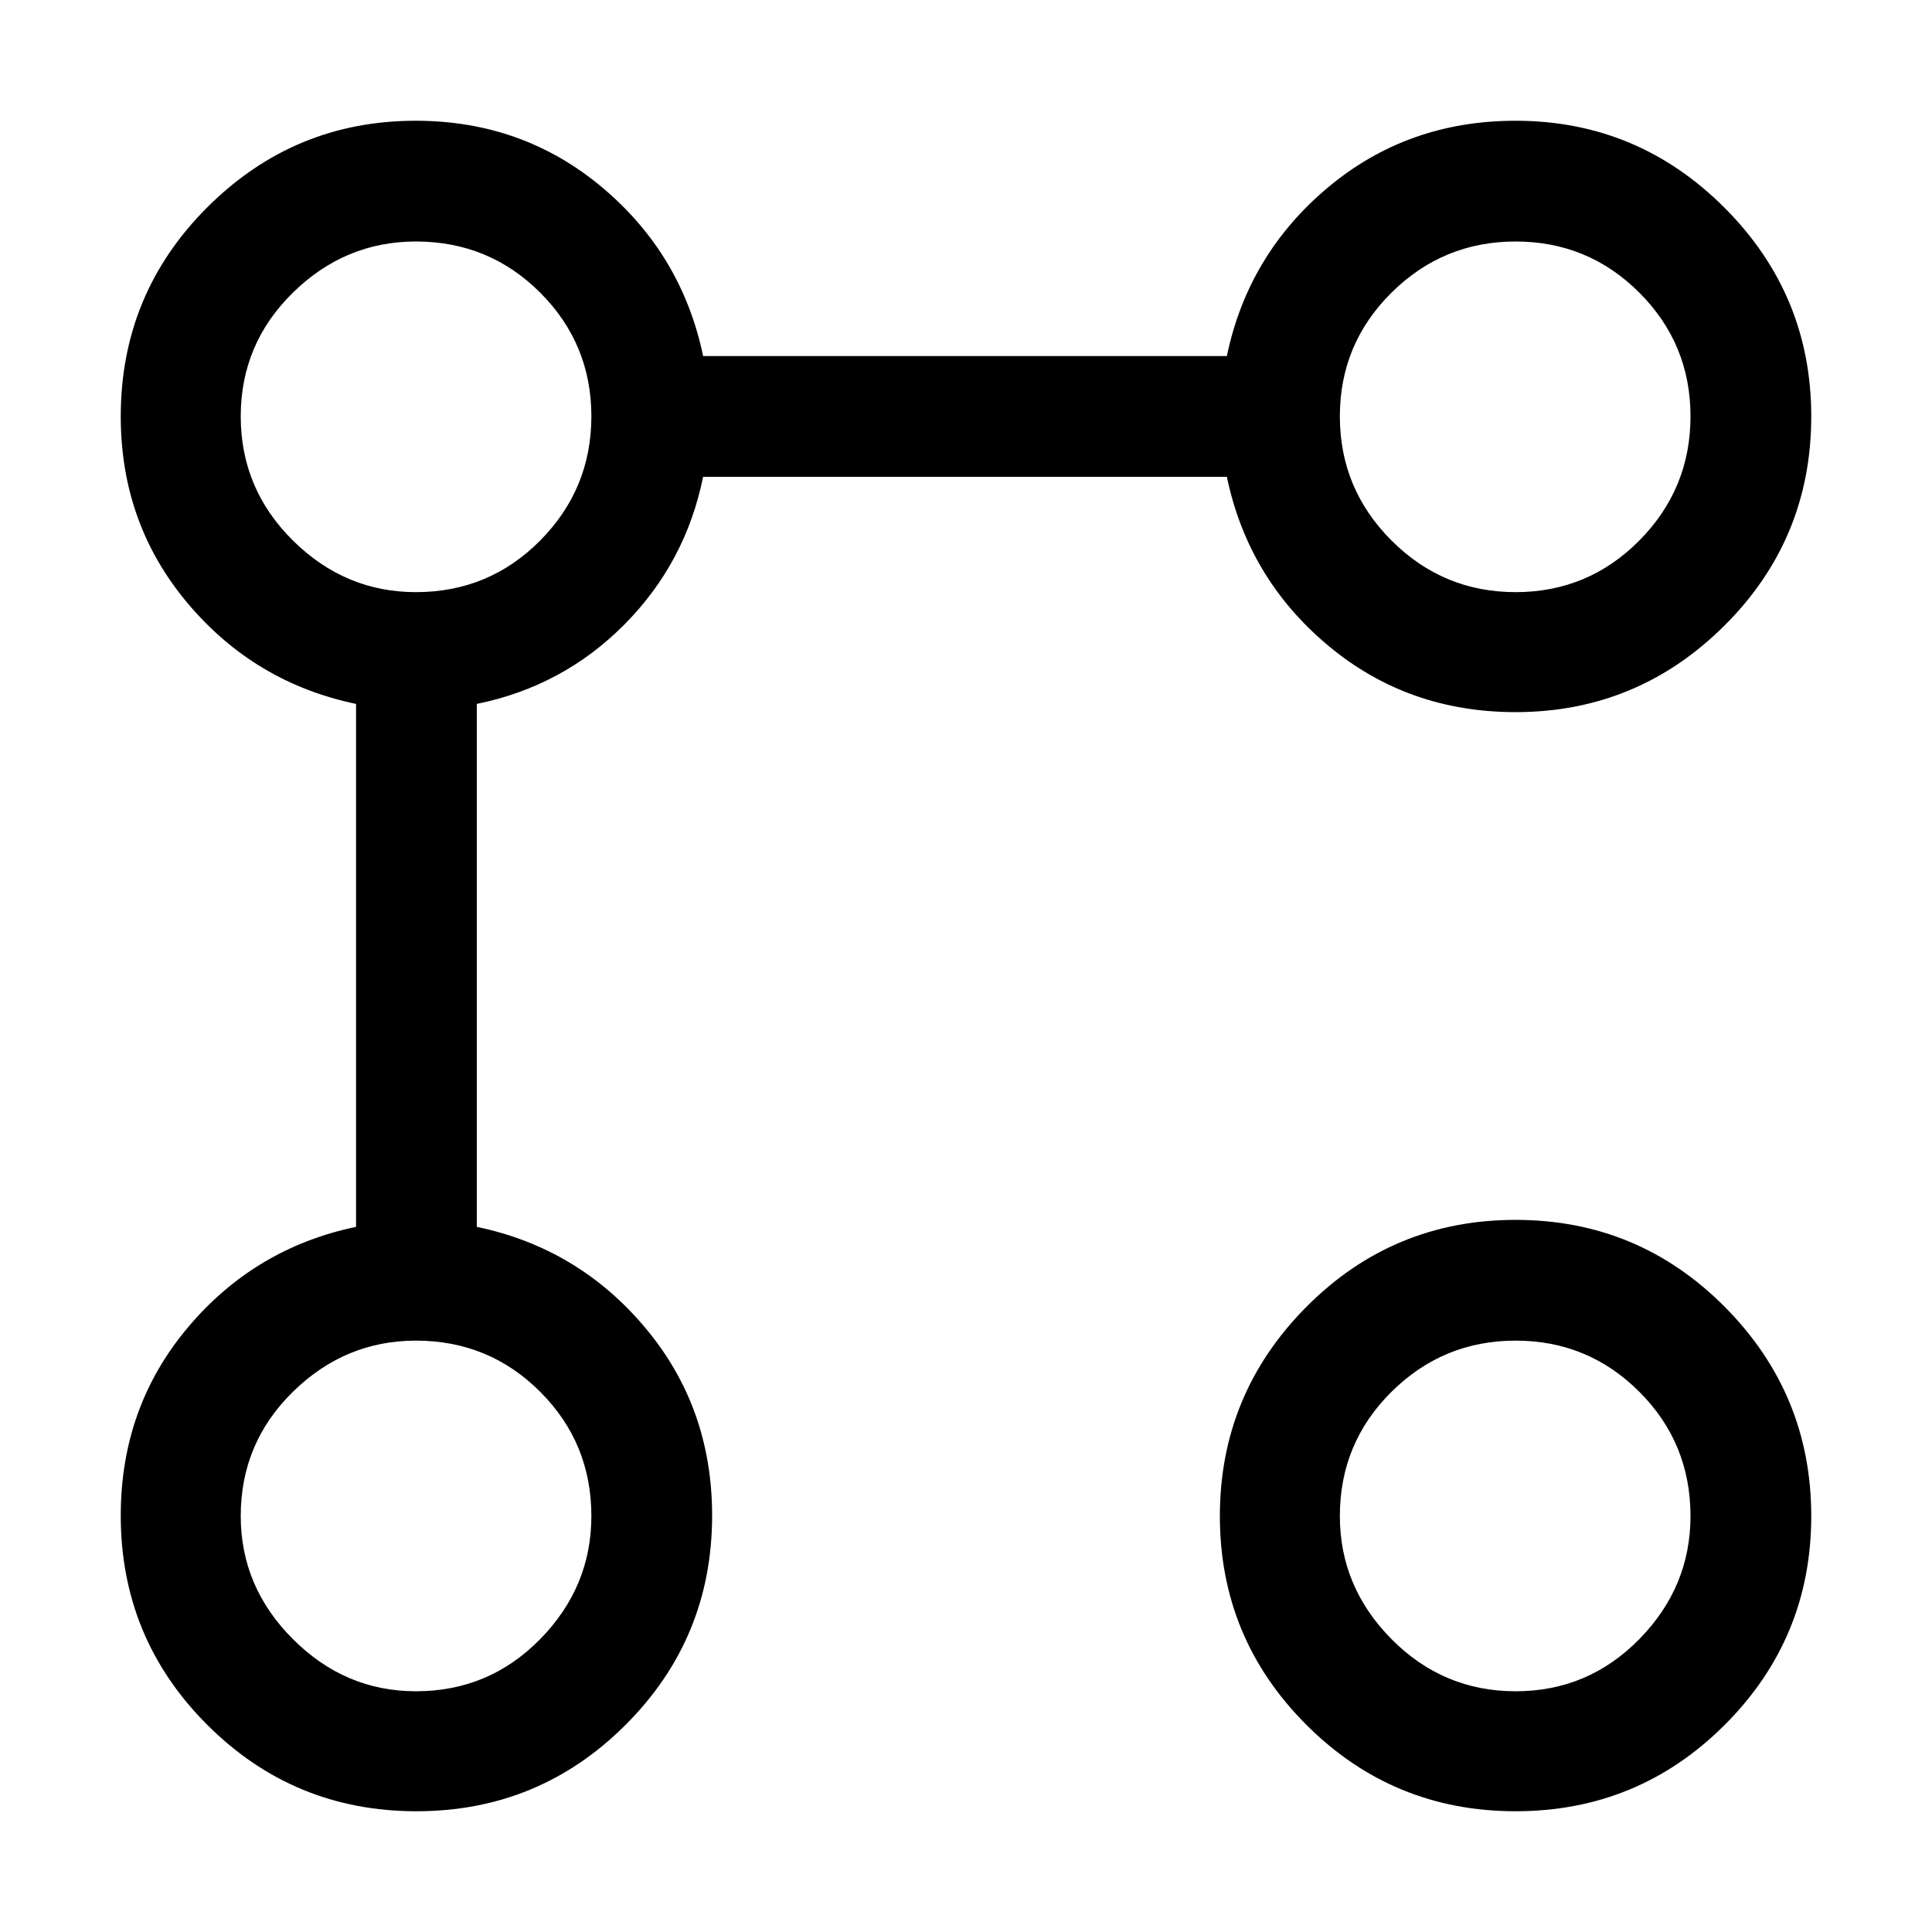 <svg xmlns="http://www.w3.org/2000/svg" height="24px" viewBox="0 -960 960 960" width="24px" fill="#000000"><path d="M753.08-606.15q-53.74 0-93.33-33.24-39.6-33.23-50.13-83.69H349.38q-8.69 42.77-39.19 73.46-30.5 30.7-73.27 39.39v259.85q50.46 10.53 83.69 50.13 33.24 39.59 33.24 93.33 0 61-42.97 103.96Q267.92-60 206.92-60q-61 0-103.96-42.96Q60-145.92 60-206.92q0-53.74 33.23-93.33 33.23-39.6 83.69-50.13v-259.85q-50.46-10.54-83.69-50.04T60-753.08q0-61 43.05-103.96Q146.09-900 206.54-900q53.31 0 92.81 33.23t50.03 83.69h260.24q10.53-50.46 50.13-83.69Q699.34-900 753.08-900q60.6 0 103.76 43.16Q900-813.68 900-753.08q0 61-43.16 103.96-43.16 42.97-103.76 42.97Zm-546.4 486.53q36.32 0 61.74-25.92 25.43-25.92 25.43-61.14 0-36.32-25.43-61.74-25.42-25.43-61.74-25.43-35.22 0-61.14 25.43-25.92 25.42-25.92 61.74 0 35.22 25.92 61.14t61.14 25.92Zm0-546.15q36.32 0 61.74-25.66 25.43-25.66 25.43-61.69t-25.43-61.46Q243-840 206.68-840q-35.22 0-61.14 25.42-25.92 25.43-25.92 61.46t25.92 61.69q25.92 25.66 61.14 25.66ZM753.08-60q-61 0-103.96-42.96-42.97-42.96-42.97-103.68 0-60.72 42.97-103.97 42.96-43.24 103.96-43.24 61 0 103.96 43.24Q900-267.36 900-206.64t-42.96 103.68Q814.08-60 753.08-60Zm.04-59.62q36.03 0 61.46-25.92Q840-171.46 840-206.68q0-36.32-25.42-61.74-25.43-25.43-61.46-25.43t-61.69 25.43q-25.66 25.42-25.66 61.74 0 35.22 25.66 61.14t61.69 25.92Zm0-546.15q36.03 0 61.46-25.66Q840-717.09 840-753.12t-25.42-61.46Q789.15-840 753.12-840t-61.69 25.42q-25.66 25.43-25.66 61.46t25.66 61.69q25.66 25.66 61.69 25.66Zm-546.2 458.85Zm0-546.16Zm546.16 546.16Zm0-546.16Z"/></svg>